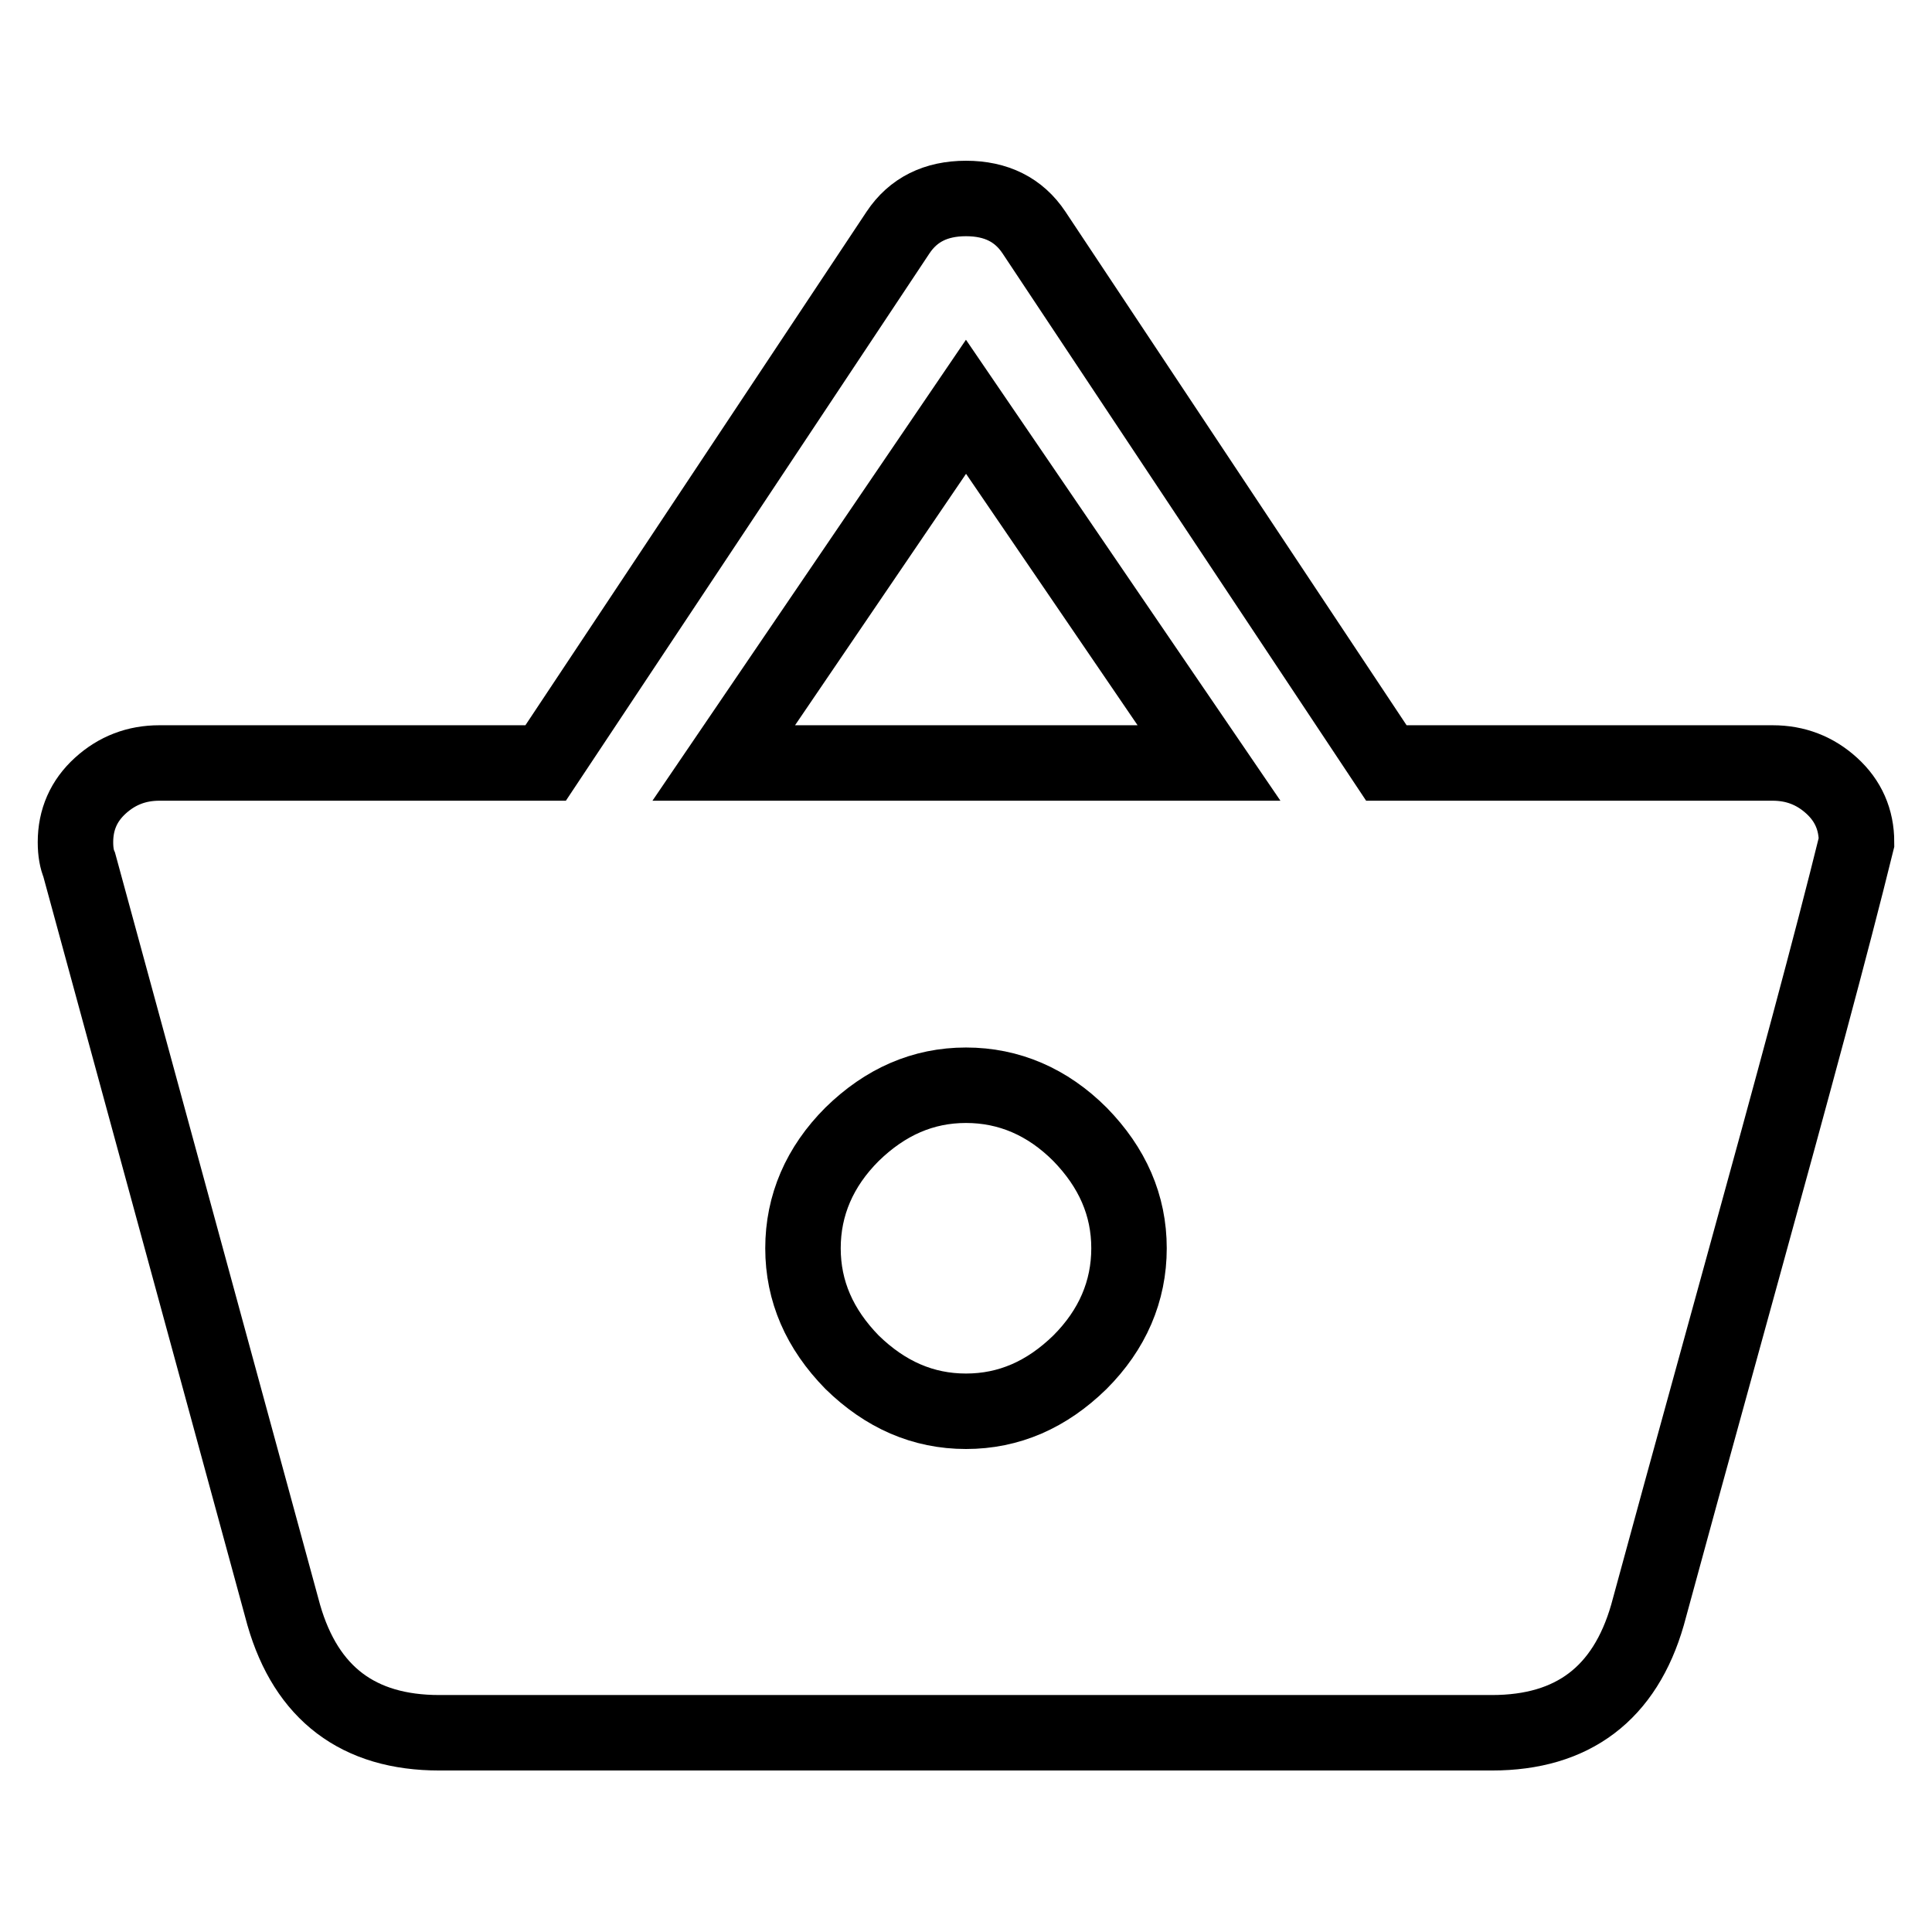 <?xml version="1.0" encoding="utf-8"?>
<!-- Svg Vector Icons : http://www.onlinewebfonts.com/icon -->
<!DOCTYPE svg PUBLIC "-//W3C//DTD SVG 1.1//EN" "http://www.w3.org/Graphics/SVG/1.1/DTD/svg11.dtd">
<svg version="1.1" xmlns="http://www.w3.org/2000/svg" xmlns:xlink="http://www.w3.org/1999/xlink" x="0px" y="0px" viewBox="0 0 256 256" enable-background="new 0 0 256 256" xml:space="preserve">
<g> <path stroke-width="10" fill-opacity="0" stroke="#000000"  d="M128,187c5.7,0,10.7-2.2,15.1-6.5c4.3-4.3,6.5-9.4,6.5-15.1c0-5.7-2.2-10.7-6.5-15.1 c-4.3-4.3-9.4-6.5-15.1-6.5c-5.7,0-10.7,2.2-15.1,6.5c-4.3,4.3-6.5,9.4-6.5,15.1c0,5.7,2.2,10.7,6.5,15.1 C117.3,184.8,122.3,187,128,187z M95.9,101.1h64.3L128,53.9L95.9,101.1z M183.7,101.1h51.2c3,0,5.6,1,7.8,3c2.2,2,3.3,4.5,3.3,7.5 c-3.3,13.4-8.4,32.2-15.1,56.5c-6.7,24.3-10.9,39.6-12.6,45.9c-3,10.4-9.9,15.6-20.6,15.6H58.2c-10.7,0-17.6-5.2-20.6-15.6 l-27.1-99.4c-0.3-0.7-0.5-1.7-0.5-3c0-3,1.1-5.5,3.3-7.5c2.2-2,4.8-3,7.8-3h51.2L119,30.8c2-3,5-4.5,9-4.5c4,0,7,1.5,9,4.5 L183.7,101.1z"/></g>
</svg>